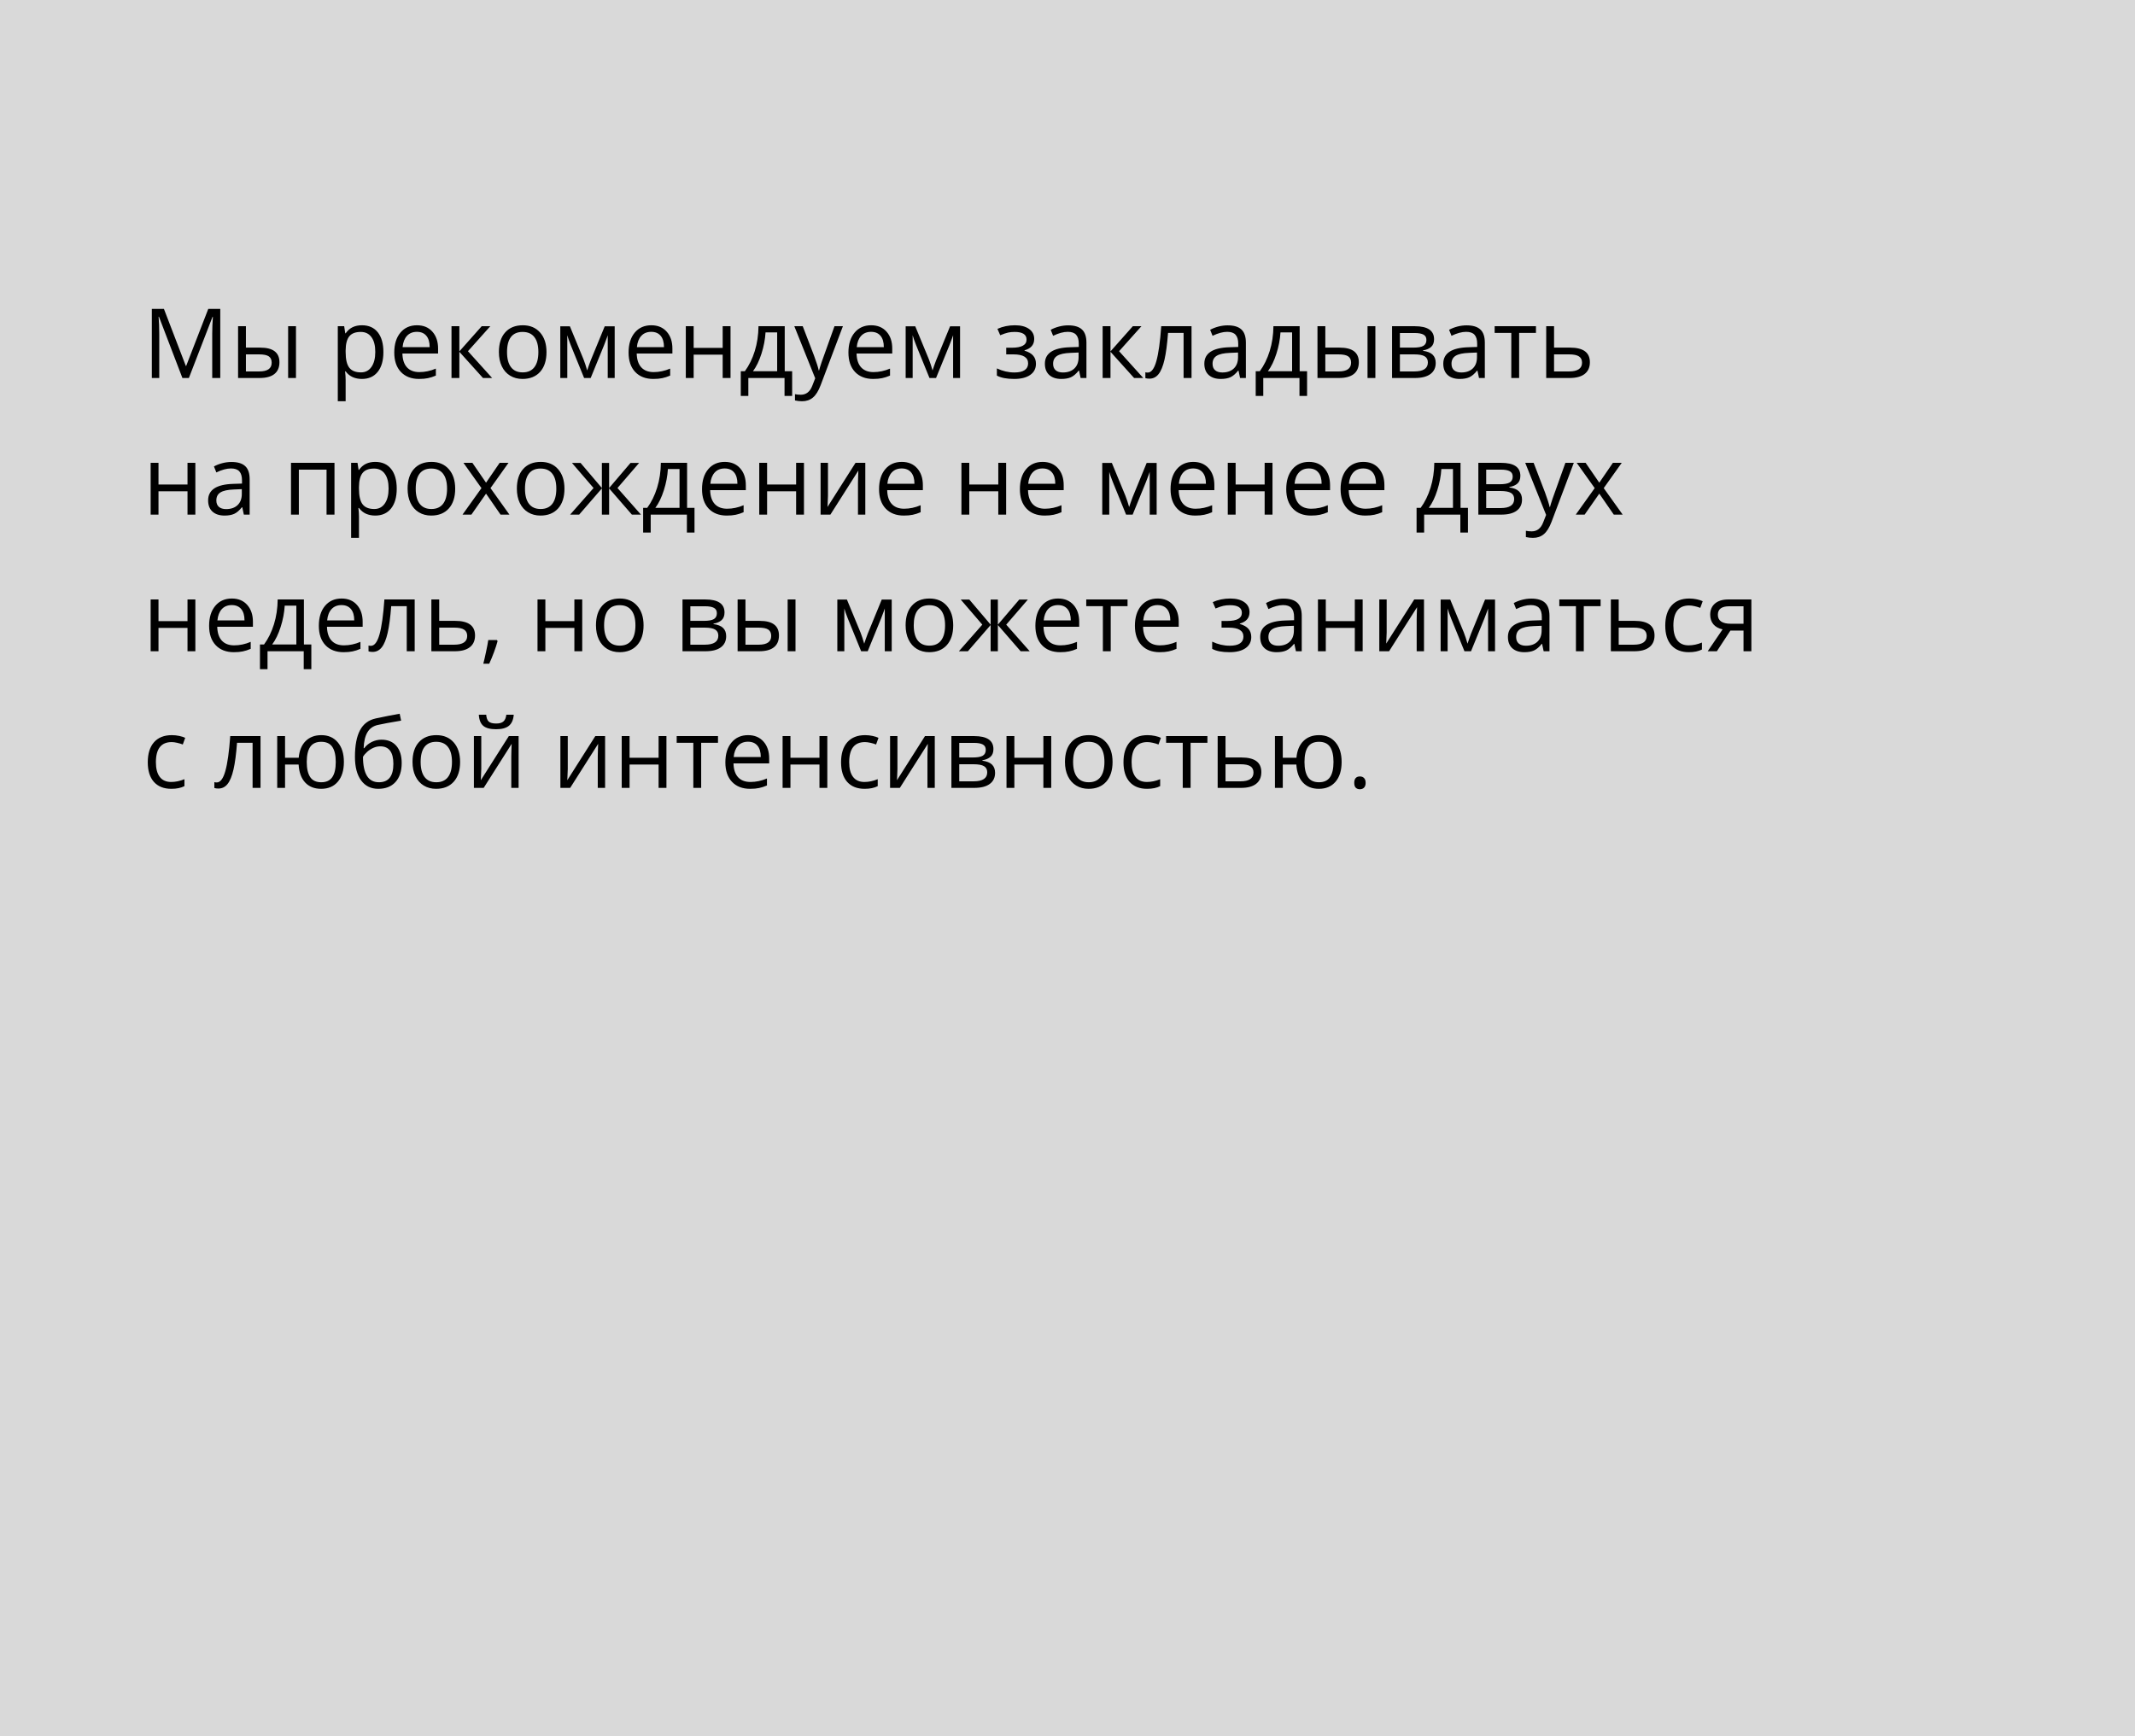 <?xml version="1.0" encoding="UTF-8"?> <svg xmlns="http://www.w3.org/2000/svg" width="375" height="305" viewBox="0 0 375 305" fill="none"><rect width="375" height="305" fill="#D9D9D9"></rect><path d="M32.039 66.4L27.922 55.643H27.855C27.933 56.495 27.972 57.508 27.972 58.681V66.4H26.669V54.265H28.794L32.637 64.275H32.703L36.58 54.265H38.688V66.4H37.277V58.581C37.277 57.685 37.316 56.711 37.393 55.659H37.327L33.176 66.4H32.039ZM43.195 61.063H45.677C46.834 61.063 47.689 61.279 48.242 61.71C48.801 62.137 49.081 62.776 49.081 63.628C49.081 64.541 48.785 65.233 48.192 65.703C47.606 66.168 46.74 66.4 45.594 66.4H41.817V57.303H43.195V61.063ZM51.986 66.4H50.608V57.303H51.986V66.4ZM43.195 62.25V65.247H45.528C46.989 65.247 47.719 64.735 47.719 63.711C47.719 63.202 47.55 62.831 47.213 62.599C46.875 62.366 46.3 62.25 45.486 62.25H43.195ZM63.565 66.566C62.973 66.566 62.431 66.459 61.938 66.243C61.452 66.021 61.042 65.684 60.71 65.23H60.61C60.677 65.761 60.71 66.265 60.71 66.741V70.484H59.332V57.303H60.453L60.644 58.548H60.71C61.064 58.05 61.476 57.69 61.947 57.469C62.417 57.247 62.957 57.137 63.565 57.137C64.772 57.137 65.701 57.549 66.355 58.373C67.013 59.198 67.342 60.355 67.342 61.843C67.342 63.337 67.007 64.499 66.338 65.33C65.674 66.154 64.75 66.566 63.565 66.566ZM63.366 58.307C62.437 58.307 61.764 58.565 61.349 59.079C60.934 59.594 60.721 60.413 60.71 61.536V61.843C60.71 63.122 60.923 64.037 61.349 64.591C61.775 65.139 62.459 65.413 63.399 65.413C64.185 65.413 64.799 65.094 65.242 64.458C65.69 63.822 65.915 62.944 65.915 61.827C65.915 60.692 65.69 59.823 65.242 59.22C64.799 58.611 64.174 58.307 63.366 58.307ZM73.601 66.566C72.256 66.566 71.194 66.157 70.414 65.338C69.639 64.519 69.251 63.382 69.251 61.926C69.251 60.46 69.611 59.295 70.331 58.432C71.055 57.568 72.027 57.137 73.244 57.137C74.384 57.137 75.286 57.513 75.95 58.266C76.614 59.013 76.946 60.001 76.946 61.229V62.101H70.679C70.707 63.169 70.975 63.979 71.484 64.533C71.999 65.086 72.721 65.363 73.651 65.363C74.63 65.363 75.599 65.158 76.556 64.749V65.977C76.069 66.187 75.607 66.337 75.17 66.425C74.738 66.519 74.215 66.566 73.601 66.566ZM73.228 58.291C72.497 58.291 71.913 58.529 71.476 59.004C71.044 59.48 70.79 60.139 70.712 60.98H75.469C75.469 60.111 75.275 59.447 74.888 58.988C74.5 58.523 73.947 58.291 73.228 58.291ZM84.608 57.303H86.119L82.192 61.694L86.442 66.4H84.832L80.682 61.794V66.4H79.304V57.303H80.682V61.727L84.608 57.303ZM95.988 61.843C95.988 63.326 95.615 64.486 94.868 65.321C94.121 66.151 93.088 66.566 91.772 66.566C90.958 66.566 90.236 66.376 89.605 65.994C88.974 65.612 88.487 65.064 88.144 64.35C87.801 63.636 87.629 62.801 87.629 61.843C87.629 60.36 88 59.206 88.742 58.382C89.483 57.552 90.513 57.137 91.83 57.137C93.102 57.137 94.112 57.56 94.859 58.407C95.612 59.253 95.988 60.399 95.988 61.843ZM89.057 61.843C89.057 63.005 89.29 63.891 89.754 64.499C90.219 65.108 90.903 65.413 91.805 65.413C92.707 65.413 93.39 65.111 93.855 64.508C94.325 63.899 94.561 63.011 94.561 61.843C94.561 60.687 94.325 59.81 93.855 59.212C93.39 58.609 92.701 58.307 91.788 58.307C90.886 58.307 90.205 58.603 89.746 59.195C89.287 59.787 89.057 60.67 89.057 61.843ZM103.135 65.072L103.393 64.3L103.75 63.321L106.215 57.319H107.966V66.4H106.746V58.888L106.58 59.37L106.099 60.64L103.75 66.4H102.596L100.247 60.623C99.953 59.882 99.751 59.303 99.641 58.888V66.4H98.412V57.319H100.097L102.479 63.088C102.717 63.697 102.936 64.358 103.135 65.072ZM114.756 66.566C113.412 66.566 112.349 66.157 111.569 65.338C110.794 64.519 110.407 63.382 110.407 61.926C110.407 60.46 110.766 59.295 111.486 58.432C112.211 57.568 113.182 57.137 114.399 57.137C115.539 57.137 116.441 57.513 117.105 58.266C117.77 59.013 118.102 60.001 118.102 61.229V62.101H111.834C111.862 63.169 112.131 63.979 112.64 64.533C113.154 65.086 113.876 65.363 114.806 65.363C115.786 65.363 116.754 65.158 117.711 64.749V65.977C117.224 66.187 116.762 66.337 116.325 66.425C115.894 66.519 115.371 66.566 114.756 66.566ZM114.383 58.291C113.652 58.291 113.069 58.529 112.631 59.004C112.2 59.48 111.945 60.139 111.868 60.98H116.624C116.624 60.111 116.43 59.447 116.043 58.988C115.656 58.523 115.102 58.291 114.383 58.291ZM121.837 57.303V61.113H126.934V57.303H128.312V66.4H126.934V62.3H121.837V66.4H120.459V57.303H121.837ZM139.136 69.546H137.799V66.4H131.441V69.546H130.113V65.213H130.827C131.568 64.206 132.149 63.025 132.57 61.669C132.99 60.313 133.209 58.858 133.226 57.303H137.833V65.213H139.136V69.546ZM136.504 65.213V58.39H134.462C134.39 59.619 134.153 60.864 133.749 62.126C133.35 63.382 132.852 64.411 132.254 65.213H136.504ZM139.518 57.303H140.995L142.987 62.491C143.424 63.675 143.696 64.53 143.801 65.056H143.867C143.939 64.773 144.089 64.292 144.315 63.611C144.548 62.925 145.3 60.822 146.573 57.303H148.051L144.141 67.662C143.754 68.686 143.3 69.411 142.78 69.837C142.265 70.269 141.632 70.484 140.879 70.484C140.458 70.484 140.043 70.437 139.634 70.343V69.239C139.938 69.306 140.278 69.339 140.655 69.339C141.601 69.339 142.276 68.808 142.68 67.745L143.187 66.45L139.518 57.303ZM153.372 66.566C152.027 66.566 150.964 66.157 150.184 65.338C149.409 64.519 149.022 63.382 149.022 61.926C149.022 60.46 149.382 59.295 150.101 58.432C150.826 57.568 151.797 57.137 153.015 57.137C154.155 57.137 155.057 57.513 155.721 58.266C156.385 59.013 156.717 60.001 156.717 61.229V62.101H150.45C150.477 63.169 150.746 63.979 151.255 64.533C151.77 65.086 152.492 65.363 153.421 65.363C154.401 65.363 155.369 65.158 156.327 64.749V65.977C155.84 66.187 155.378 66.337 154.94 66.425C154.509 66.519 153.986 66.566 153.372 66.566ZM152.998 58.291C152.268 58.291 151.684 58.529 151.247 59.004C150.815 59.48 150.56 60.139 150.483 60.98H155.239C155.239 60.111 155.046 59.447 154.658 58.988C154.271 58.523 153.717 58.291 152.998 58.291ZM163.797 65.072L164.055 64.3L164.412 63.321L166.877 57.319H168.628V66.4H167.408V58.888L167.242 59.37L166.761 60.64L164.412 66.4H163.258L160.909 60.623C160.615 59.882 160.413 59.303 160.303 58.888V66.4H159.074V57.319H160.759L163.142 63.088C163.38 63.697 163.598 64.358 163.797 65.072ZM177.726 61.08C179.447 61.08 180.308 60.604 180.308 59.652C180.308 58.755 179.61 58.307 178.216 58.307C177.79 58.307 177.402 58.346 177.054 58.423C176.705 58.501 176.249 58.656 175.684 58.888L175.194 57.768C176.135 57.347 177.162 57.137 178.274 57.137C179.32 57.137 180.144 57.352 180.748 57.784C181.351 58.21 181.652 58.794 181.652 59.536C181.652 60.554 181.085 61.221 179.951 61.536V61.602C180.648 61.807 181.157 62.101 181.478 62.482C181.799 62.859 181.959 63.332 181.959 63.902C181.959 64.743 181.619 65.399 180.938 65.869C180.263 66.334 179.328 66.566 178.133 66.566C176.821 66.566 175.809 66.37 175.095 65.977V64.715C176.107 65.191 177.131 65.429 178.166 65.429C178.963 65.429 179.563 65.294 179.967 65.022C180.377 64.746 180.582 64.35 180.582 63.835C180.582 62.779 179.721 62.25 178 62.25H176.738V61.08H177.726ZM189.804 66.4L189.53 65.106H189.463C189.01 65.675 188.556 66.063 188.102 66.268C187.654 66.467 187.092 66.566 186.417 66.566C185.515 66.566 184.807 66.334 184.292 65.869C183.783 65.404 183.528 64.743 183.528 63.885C183.528 62.048 184.998 61.085 187.936 60.997L189.48 60.947V60.382C189.48 59.669 189.325 59.143 189.015 58.805C188.711 58.462 188.221 58.291 187.546 58.291C186.788 58.291 185.93 58.523 184.973 58.988L184.549 57.934C184.998 57.69 185.487 57.499 186.019 57.361C186.555 57.222 187.092 57.153 187.629 57.153C188.714 57.153 189.516 57.394 190.036 57.876C190.562 58.357 190.825 59.129 190.825 60.191V66.4H189.804ZM186.691 65.429C187.549 65.429 188.221 65.194 188.708 64.724C189.201 64.253 189.447 63.595 189.447 62.748V61.926L188.069 61.984C186.973 62.023 186.182 62.195 185.695 62.499C185.213 62.798 184.973 63.266 184.973 63.902C184.973 64.4 185.122 64.779 185.421 65.039C185.725 65.299 186.149 65.429 186.691 65.429ZM198.976 57.303H200.487L196.561 61.694L200.811 66.4H199.2L195.05 61.794V66.4H193.672V57.303H195.05V61.727L198.976 57.303ZM209.286 66.4H207.891V58.481H205.16C205.011 60.452 204.803 62.015 204.538 63.171C204.272 64.328 203.926 65.175 203.5 65.711C203.079 66.248 202.543 66.517 201.89 66.517C201.591 66.517 201.353 66.483 201.176 66.417V65.396C201.298 65.429 201.436 65.446 201.591 65.446C202.227 65.446 202.734 64.773 203.11 63.429C203.486 62.084 203.771 60.042 203.965 57.303H209.286V66.4ZM217.811 66.4L217.537 65.106H217.47C217.016 65.675 216.563 66.063 216.109 66.268C215.661 66.467 215.099 66.566 214.424 66.566C213.522 66.566 212.813 66.334 212.299 65.869C211.79 65.404 211.535 64.743 211.535 63.885C211.535 62.048 213.004 61.085 215.943 60.997L217.487 60.947V60.382C217.487 59.669 217.332 59.143 217.022 58.805C216.718 58.462 216.228 58.291 215.553 58.291C214.795 58.291 213.937 58.523 212.979 58.988L212.556 57.934C213.004 57.69 213.494 57.499 214.025 57.361C214.562 57.222 215.099 57.153 215.636 57.153C216.72 57.153 217.523 57.394 218.043 57.876C218.569 58.357 218.832 59.129 218.832 60.191V66.4H217.811ZM214.698 65.429C215.556 65.429 216.228 65.194 216.715 64.724C217.207 64.253 217.454 63.595 217.454 62.748V61.926L216.076 61.984C214.98 62.023 214.189 62.195 213.702 62.499C213.22 62.798 212.979 63.266 212.979 63.902C212.979 64.4 213.129 64.779 213.428 65.039C213.732 65.299 214.155 65.429 214.698 65.429ZM229.581 69.546H228.245V66.4H221.886V69.546H220.558V65.213H221.272C222.014 64.206 222.595 63.025 223.015 61.669C223.436 60.313 223.654 58.858 223.671 57.303H228.278V65.213H229.581V69.546ZM226.95 65.213V58.39H224.908C224.836 59.619 224.598 60.864 224.194 62.126C223.795 63.382 223.297 64.411 222.7 65.213H226.95ZM232.785 61.063H235.267C236.424 61.063 237.279 61.279 237.832 61.71C238.391 62.137 238.67 62.776 238.67 63.628C238.67 64.541 238.374 65.233 237.782 65.703C237.196 66.168 236.33 66.4 235.184 66.4H231.407V57.303H232.785V61.063ZM241.576 66.4H240.198V57.303H241.576V66.4ZM232.785 62.25V65.247H235.118C236.579 65.247 237.309 64.735 237.309 63.711C237.309 63.202 237.14 62.831 236.803 62.599C236.465 62.366 235.89 62.25 235.076 62.25H232.785ZM251.885 59.585C251.885 60.178 251.714 60.629 251.371 60.938C251.033 61.243 250.557 61.448 249.943 61.553V61.627C250.718 61.733 251.282 61.959 251.636 62.308C251.996 62.657 252.176 63.138 252.176 63.752C252.176 64.599 251.863 65.252 251.238 65.711C250.618 66.171 249.71 66.4 248.515 66.4H244.506V57.303H248.499C250.756 57.303 251.885 58.064 251.885 59.585ZM250.798 63.661C250.798 63.169 250.61 62.812 250.233 62.59C249.863 62.363 249.246 62.25 248.382 62.25H245.884V65.247H248.416C250.004 65.247 250.798 64.718 250.798 63.661ZM250.541 59.718C250.541 59.276 250.369 58.963 250.026 58.78C249.688 58.592 249.174 58.498 248.482 58.498H245.884V61.063H248.216C249.069 61.063 249.669 60.958 250.018 60.748C250.366 60.537 250.541 60.194 250.541 59.718ZM259.779 66.4L259.505 65.106H259.439C258.985 65.675 258.531 66.063 258.078 66.268C257.629 66.467 257.068 66.566 256.393 66.566C255.491 66.566 254.782 66.334 254.268 65.869C253.758 65.404 253.504 64.743 253.504 63.885C253.504 62.048 254.973 61.085 257.912 60.997L259.456 60.947V60.382C259.456 59.669 259.301 59.143 258.991 58.805C258.686 58.462 258.197 58.291 257.521 58.291C256.763 58.291 255.906 58.523 254.948 58.988L254.525 57.934C254.973 57.69 255.463 57.499 255.994 57.361C256.531 57.222 257.068 57.153 257.604 57.153C258.689 57.153 259.492 57.394 260.012 57.876C260.537 58.357 260.8 59.129 260.8 60.191V66.4H259.779ZM256.667 65.429C257.524 65.429 258.197 65.194 258.684 64.724C259.176 64.253 259.422 63.595 259.422 62.748V61.926L258.044 61.984C256.949 62.023 256.157 62.195 255.67 62.499C255.189 62.798 254.948 63.266 254.948 63.902C254.948 64.4 255.098 64.779 255.396 65.039C255.701 65.299 256.124 65.429 256.667 65.429ZM269.782 58.481H266.827V66.4H265.449V58.481H262.527V57.303H269.782V58.481ZM272.961 61.063H275.767C278.091 61.063 279.253 61.918 279.253 63.628C279.253 64.524 278.949 65.211 278.34 65.686C277.737 66.162 276.851 66.4 275.684 66.4H271.583V57.303H272.961V61.063ZM272.961 62.25V65.247H275.617C276.348 65.247 276.907 65.119 277.294 64.865C277.681 64.61 277.875 64.226 277.875 63.711C277.875 63.207 277.695 62.839 277.335 62.607C276.981 62.369 276.395 62.25 275.576 62.25H272.961ZM27.839 81.303V85.113H32.935V81.303H34.313V90.4H32.935V86.3H27.839V90.4H26.461V81.303H27.839ZM42.83 90.4L42.556 89.106H42.49C42.036 89.675 41.582 90.063 41.128 90.268C40.68 90.467 40.118 90.566 39.443 90.566C38.541 90.566 37.833 90.334 37.318 89.869C36.809 89.404 36.555 88.743 36.555 87.885C36.555 86.048 38.024 85.085 40.962 84.997L42.506 84.947V84.382C42.506 83.668 42.351 83.143 42.041 82.805C41.737 82.462 41.247 82.29 40.572 82.29C39.814 82.29 38.956 82.523 37.999 82.988L37.576 81.934C38.024 81.69 38.514 81.499 39.045 81.361C39.582 81.222 40.118 81.153 40.655 81.153C41.74 81.153 42.542 81.394 43.062 81.876C43.588 82.357 43.851 83.129 43.851 84.191V90.4H42.83ZM39.717 89.429C40.575 89.429 41.247 89.194 41.734 88.724C42.227 88.253 42.473 87.595 42.473 86.748V85.926L41.095 85.984C39.999 86.023 39.208 86.195 38.721 86.499C38.24 86.798 37.999 87.266 37.999 87.902C37.999 88.4 38.148 88.779 38.447 89.039C38.752 89.299 39.175 89.429 39.717 89.429ZM52.492 90.4H51.114V81.303H58.751V90.4H57.356V82.498H52.492V90.4ZM65.906 90.566C65.314 90.566 64.772 90.459 64.279 90.243C63.792 90.021 63.383 89.684 63.051 89.23H62.951C63.018 89.761 63.051 90.265 63.051 90.741V94.484H61.673V81.303H62.794L62.984 82.548H63.051C63.405 82.05 63.817 81.69 64.288 81.469C64.758 81.247 65.297 81.137 65.906 81.137C67.113 81.137 68.042 81.549 68.695 82.374C69.354 83.198 69.683 84.355 69.683 85.843C69.683 87.337 69.348 88.499 68.679 89.33C68.015 90.154 67.091 90.566 65.906 90.566ZM65.707 82.307C64.777 82.307 64.105 82.564 63.69 83.079C63.275 83.594 63.062 84.413 63.051 85.536V85.843C63.051 87.122 63.264 88.037 63.69 88.591C64.116 89.139 64.799 89.413 65.74 89.413C66.526 89.413 67.14 89.094 67.583 88.458C68.031 87.822 68.255 86.945 68.255 85.827C68.255 84.692 68.031 83.823 67.583 83.22C67.14 82.612 66.515 82.307 65.707 82.307ZM79.951 85.843C79.951 87.326 79.578 88.486 78.831 89.321C78.084 90.151 77.051 90.566 75.734 90.566C74.921 90.566 74.199 90.376 73.568 89.994C72.937 89.612 72.45 89.064 72.107 88.35C71.764 87.636 71.592 86.801 71.592 85.843C71.592 84.36 71.963 83.206 72.705 82.382C73.446 81.552 74.475 81.137 75.793 81.137C77.065 81.137 78.075 81.56 78.822 82.407C79.575 83.253 79.951 84.399 79.951 85.843ZM73.02 85.843C73.02 87.005 73.252 87.891 73.717 88.499C74.182 89.108 74.866 89.413 75.768 89.413C76.67 89.413 77.353 89.111 77.818 88.508C78.288 87.899 78.523 87.011 78.523 85.843C78.523 84.687 78.288 83.81 77.818 83.212C77.353 82.609 76.664 82.307 75.751 82.307C74.849 82.307 74.168 82.603 73.709 83.195C73.25 83.787 73.02 84.67 73.02 85.843ZM84.566 85.744L81.404 81.303H82.973L85.372 84.789L87.762 81.303H89.314L86.152 85.744L89.481 90.4H87.92L85.372 86.715L82.798 90.4H81.238L84.566 85.744ZM99.143 85.843C99.143 87.326 98.769 88.486 98.022 89.321C97.275 90.151 96.243 90.566 94.926 90.566C94.112 90.566 93.39 90.376 92.759 89.994C92.128 89.612 91.641 89.064 91.298 88.35C90.955 87.636 90.784 86.801 90.784 85.843C90.784 84.36 91.154 83.206 91.896 82.382C92.638 81.552 93.667 81.137 94.984 81.137C96.257 81.137 97.267 81.56 98.014 82.407C98.766 83.253 99.143 84.399 99.143 85.843ZM92.211 85.843C92.211 87.005 92.444 87.891 92.909 88.499C93.374 89.108 94.057 89.413 94.959 89.413C95.861 89.413 96.544 89.111 97.009 88.508C97.48 87.899 97.715 87.011 97.715 85.843C97.715 84.687 97.48 83.81 97.009 83.212C96.544 82.609 95.856 82.307 94.942 82.307C94.04 82.307 93.36 82.603 92.9 83.195C92.441 83.787 92.211 84.67 92.211 85.843ZM105.717 81.319H106.987V85.727L110.747 81.319H112.258L108.456 85.727L112.582 90.4H110.988L106.987 85.793V90.4H105.717V85.793L101.724 90.4H100.139L104.256 85.727L100.462 81.319H101.973L105.717 85.727V81.319ZM121.986 93.546H120.65V90.4H114.292V93.546H112.963V89.213H113.677C114.419 88.206 115 87.025 115.42 85.669C115.841 84.313 116.06 82.858 116.076 81.303H120.683V89.213H121.986V93.546ZM119.355 89.213V82.39H117.313C117.241 83.619 117.003 84.864 116.599 86.126C116.201 87.382 115.703 88.411 115.105 89.213H119.355ZM127.656 90.566C126.311 90.566 125.249 90.157 124.468 89.338C123.694 88.519 123.306 87.382 123.306 85.926C123.306 84.46 123.666 83.295 124.385 82.432C125.11 81.568 126.081 81.137 127.299 81.137C128.439 81.137 129.341 81.513 130.005 82.266C130.669 83.013 131.001 84.001 131.001 85.229V86.101H124.734C124.762 87.169 125.03 87.979 125.539 88.533C126.054 89.086 126.776 89.363 127.706 89.363C128.685 89.363 129.653 89.158 130.611 88.749V89.977C130.124 90.187 129.662 90.337 129.225 90.425C128.793 90.519 128.27 90.566 127.656 90.566ZM127.282 82.29C126.552 82.29 125.968 82.528 125.531 83.004C125.099 83.48 124.845 84.139 124.767 84.98H129.523C129.523 84.111 129.33 83.447 128.942 82.988C128.555 82.523 128.002 82.29 127.282 82.29ZM134.736 81.303V85.113H139.833V81.303H141.211V90.4H139.833V86.3H134.736V90.4H133.358V81.303H134.736ZM145.428 81.303V87.072L145.37 88.582L145.345 89.056L150.267 81.303H151.985V90.4H150.699V84.839L150.724 83.743L150.765 82.664L145.851 90.4H144.133V81.303H145.428ZM158.75 90.566C157.406 90.566 156.343 90.157 155.563 89.338C154.788 88.519 154.401 87.382 154.401 85.926C154.401 84.46 154.761 83.295 155.48 82.432C156.205 81.568 157.176 81.137 158.394 81.137C159.534 81.137 160.436 81.513 161.1 82.266C161.764 83.013 162.096 84.001 162.096 85.229V86.101H155.829C155.856 87.169 156.125 87.979 156.634 88.533C157.148 89.086 157.871 89.363 158.8 89.363C159.78 89.363 160.748 89.158 161.706 88.749V89.977C161.219 90.187 160.757 90.337 160.319 90.425C159.888 90.519 159.365 90.566 158.75 90.566ZM158.377 82.29C157.646 82.29 157.063 82.528 156.625 83.004C156.194 83.48 155.939 84.139 155.862 84.98H160.618C160.618 84.111 160.424 83.447 160.037 82.988C159.65 82.523 159.096 82.29 158.377 82.29ZM170.247 81.303V85.113H175.344V81.303H176.722V90.4H175.344V86.3H170.247V90.4H168.869V81.303H170.247ZM183.487 90.566C182.142 90.566 181.08 90.157 180.299 89.338C179.525 88.519 179.137 87.382 179.137 85.926C179.137 84.46 179.497 83.295 180.216 82.432C180.941 81.568 181.912 81.137 183.13 81.137C184.27 81.137 185.172 81.513 185.836 82.266C186.5 83.013 186.832 84.001 186.832 85.229V86.101H180.565C180.593 87.169 180.861 87.979 181.37 88.533C181.885 89.086 182.607 89.363 183.537 89.363C184.516 89.363 185.485 89.158 186.442 88.749V89.977C185.955 90.187 185.493 90.337 185.056 90.425C184.624 90.519 184.101 90.566 183.487 90.566ZM183.113 82.29C182.383 82.29 181.799 82.528 181.362 83.004C180.93 83.48 180.676 84.139 180.598 84.98H185.354C185.354 84.111 185.161 83.447 184.773 82.988C184.386 82.523 183.833 82.29 183.113 82.29ZM198.329 89.072L198.586 88.3L198.943 87.321L201.408 81.319H203.16V90.4H201.939V82.888L201.773 83.37L201.292 84.64L198.943 90.4H197.789L195.44 84.623C195.147 83.882 194.945 83.303 194.834 82.888V90.4H193.605V81.319H195.291L197.673 87.088C197.911 87.697 198.129 88.358 198.329 89.072ZM209.95 90.566C208.605 90.566 207.542 90.157 206.762 89.338C205.987 88.519 205.6 87.382 205.6 85.926C205.6 84.46 205.96 83.295 206.679 82.432C207.404 81.568 208.375 81.137 209.593 81.137C210.733 81.137 211.635 81.513 212.299 82.266C212.963 83.013 213.295 84.001 213.295 85.229V86.101H207.028C207.056 87.169 207.324 87.979 207.833 88.533C208.348 89.086 209.07 89.363 210 89.363C210.979 89.363 211.947 89.158 212.905 88.749V89.977C212.418 90.187 211.956 90.337 211.519 90.425C211.087 90.519 210.564 90.566 209.95 90.566ZM209.576 82.29C208.846 82.29 208.262 82.528 207.825 83.004C207.393 83.48 207.139 84.139 207.061 84.98H211.817C211.817 84.111 211.624 83.447 211.236 82.988C210.849 82.523 210.296 82.29 209.576 82.29ZM217.03 81.303V85.113H222.127V81.303H223.505V90.4H222.127V86.3H217.03V90.4H215.652V81.303H217.03ZM230.27 90.566C228.925 90.566 227.863 90.157 227.083 89.338C226.308 88.519 225.92 87.382 225.92 85.926C225.92 84.46 226.28 83.295 227 82.432C227.724 81.568 228.696 81.137 229.913 81.137C231.053 81.137 231.955 81.513 232.619 82.266C233.283 83.013 233.615 84.001 233.615 85.229V86.101H227.348C227.376 87.169 227.644 87.979 228.153 88.533C228.668 89.086 229.39 89.363 230.32 89.363C231.299 89.363 232.268 89.158 233.225 88.749V89.977C232.738 90.187 232.276 90.337 231.839 90.425C231.407 90.519 230.884 90.566 230.27 90.566ZM229.896 82.29C229.166 82.29 228.582 82.528 228.145 83.004C227.713 83.48 227.459 84.139 227.381 84.98H232.138C232.138 84.111 231.944 83.447 231.557 82.988C231.169 82.523 230.616 82.29 229.896 82.29ZM239.816 90.566C238.471 90.566 237.409 90.157 236.628 89.338C235.854 88.519 235.466 87.382 235.466 85.926C235.466 84.46 235.826 83.295 236.545 82.432C237.27 81.568 238.242 81.137 239.459 81.137C240.599 81.137 241.501 81.513 242.165 82.266C242.829 83.013 243.161 84.001 243.161 85.229V86.101H236.894C236.922 87.169 237.19 87.979 237.699 88.533C238.214 89.086 238.936 89.363 239.866 89.363C240.845 89.363 241.814 89.158 242.771 88.749V89.977C242.284 90.187 241.822 90.337 241.385 90.425C240.953 90.519 240.43 90.566 239.816 90.566ZM239.442 82.29C238.712 82.29 238.128 82.528 237.691 83.004C237.259 83.48 237.005 84.139 236.927 84.98H241.684C241.684 84.111 241.49 83.447 241.103 82.988C240.715 82.523 240.162 82.29 239.442 82.29ZM257.837 93.546H256.5V90.4H250.142V93.546H248.814V89.213H249.528C250.269 88.206 250.85 87.025 251.271 85.669C251.692 84.313 251.91 82.858 251.927 81.303H256.534V89.213H257.837V93.546ZM255.206 89.213V82.39H253.164C253.092 83.619 252.854 84.864 252.45 86.126C252.051 87.382 251.553 88.411 250.956 89.213H255.206ZM267.042 83.585C267.042 84.178 266.871 84.629 266.528 84.939C266.19 85.243 265.714 85.448 265.1 85.553V85.627C265.875 85.733 266.439 85.96 266.793 86.308C267.153 86.657 267.333 87.138 267.333 87.752C267.333 88.599 267.02 89.252 266.395 89.711C265.775 90.171 264.868 90.4 263.672 90.4H259.663V81.303H263.656C265.914 81.303 267.042 82.064 267.042 83.585ZM265.955 87.661C265.955 87.169 265.767 86.812 265.391 86.59C265.02 86.363 264.403 86.25 263.54 86.25H261.041V89.247H263.573C265.161 89.247 265.955 88.718 265.955 87.661ZM265.698 83.718C265.698 83.276 265.526 82.963 265.183 82.78C264.846 82.592 264.331 82.498 263.639 82.498H261.041V85.063H263.374C264.226 85.063 264.826 84.958 265.175 84.748C265.523 84.537 265.698 84.194 265.698 83.718ZM267.897 81.303H269.375L271.367 86.491C271.804 87.675 272.076 88.53 272.181 89.056H272.247C272.319 88.773 272.468 88.292 272.695 87.611C272.928 86.925 273.68 84.822 274.953 81.303H276.431L272.521 91.662C272.134 92.686 271.68 93.411 271.16 93.837C270.645 94.269 270.011 94.484 269.259 94.484C268.838 94.484 268.423 94.437 268.014 94.343V93.239C268.318 93.306 268.658 93.339 269.035 93.339C269.981 93.339 270.656 92.808 271.06 91.745L271.566 90.45L267.897 81.303ZM280.1 85.744L276.937 81.303H278.506L280.905 84.789L283.295 81.303H284.848L281.685 85.744L285.014 90.4H283.453L280.905 86.715L278.332 90.4H276.771L280.1 85.744ZM27.839 105.303V109.113H32.935V105.303H34.313V114.4H32.935V110.3H27.839V114.4H26.461V105.303H27.839ZM41.079 114.566C39.734 114.566 38.671 114.157 37.891 113.338C37.116 112.519 36.729 111.382 36.729 109.926C36.729 108.46 37.089 107.295 37.808 106.432C38.533 105.568 39.504 105.137 40.722 105.137C41.862 105.137 42.764 105.513 43.428 106.266C44.092 107.013 44.424 108 44.424 109.229V110.101H38.157C38.184 111.169 38.453 111.979 38.962 112.533C39.477 113.086 40.199 113.363 41.128 113.363C42.108 113.363 43.076 113.158 44.034 112.749V113.977C43.547 114.187 43.085 114.337 42.648 114.425C42.216 114.519 41.693 114.566 41.079 114.566ZM40.705 106.291C39.975 106.291 39.391 106.528 38.954 107.004C38.522 107.48 38.267 108.139 38.19 108.98H42.946C42.946 108.111 42.753 107.447 42.365 106.988C41.978 106.523 41.425 106.291 40.705 106.291ZM54.684 117.546H53.347V114.4H46.989V117.546H45.661V113.213H46.374C47.116 112.206 47.697 111.025 48.118 109.669C48.538 108.313 48.757 106.858 48.773 105.303H53.38V113.213H54.684V117.546ZM52.052 113.213V106.39H50.01C49.938 107.619 49.7 108.864 49.296 110.125C48.898 111.382 48.4 112.411 47.802 113.213H52.052ZM60.353 114.566C59.008 114.566 57.946 114.157 57.166 113.338C56.391 112.519 56.003 111.382 56.003 109.926C56.003 108.46 56.363 107.295 57.083 106.432C57.807 105.568 58.779 105.137 59.996 105.137C61.136 105.137 62.038 105.513 62.702 106.266C63.366 107.013 63.698 108 63.698 109.229V110.101H57.431C57.459 111.169 57.727 111.979 58.236 112.533C58.751 113.086 59.473 113.363 60.403 113.363C61.382 113.363 62.351 113.158 63.308 112.749V113.977C62.821 114.187 62.359 114.337 61.922 114.425C61.49 114.519 60.967 114.566 60.353 114.566ZM59.98 106.291C59.249 106.291 58.665 106.528 58.228 107.004C57.796 107.48 57.542 108.139 57.464 108.98H62.221C62.221 108.111 62.027 107.447 61.64 106.988C61.252 106.523 60.699 106.291 59.98 106.291ZM72.837 114.4H71.443V106.481H68.712C68.562 108.451 68.355 110.015 68.089 111.171C67.824 112.328 67.478 113.175 67.052 113.711C66.631 114.248 66.094 114.517 65.441 114.517C65.143 114.517 64.905 114.483 64.728 114.417V113.396C64.849 113.429 64.988 113.446 65.143 113.446C65.779 113.446 66.285 112.773 66.662 111.429C67.038 110.084 67.323 108.042 67.517 105.303H72.837V114.4ZM77.145 109.063H79.951C82.275 109.063 83.438 109.918 83.438 111.628C83.438 112.524 83.133 113.211 82.524 113.687C81.921 114.162 81.036 114.4 79.868 114.4H75.768V105.303H77.145V109.063ZM77.145 110.25V113.247H79.802C80.532 113.247 81.091 113.119 81.478 112.865C81.866 112.61 82.06 112.226 82.06 111.711C82.06 111.207 81.88 110.839 81.52 110.607C81.166 110.369 80.579 110.25 79.76 110.25H77.145ZM87.272 112.425L87.397 112.616C87.253 113.169 87.046 113.811 86.774 114.542C86.503 115.278 86.221 115.961 85.928 116.592H84.89C85.04 116.016 85.203 115.305 85.38 114.458C85.562 113.612 85.69 112.934 85.762 112.425H87.272ZM95.789 105.303V109.113H100.886V105.303H102.264V114.4H100.886V110.3H95.789V114.4H94.411V105.303H95.789ZM113.038 109.843C113.038 111.326 112.665 112.486 111.917 113.321C111.17 114.151 110.138 114.566 108.821 114.566C108.008 114.566 107.286 114.375 106.655 113.994C106.024 113.612 105.537 113.064 105.194 112.35C104.851 111.636 104.679 110.801 104.679 109.843C104.679 108.36 105.05 107.206 105.792 106.382C106.533 105.552 107.562 105.137 108.879 105.137C110.152 105.137 111.162 105.56 111.909 106.407C112.662 107.253 113.038 108.399 113.038 109.843ZM106.107 109.843C106.107 111.005 106.339 111.891 106.804 112.5C107.269 113.108 107.952 113.413 108.854 113.413C109.757 113.413 110.44 113.111 110.905 112.508C111.375 111.899 111.61 111.011 111.61 109.843C111.61 108.687 111.375 107.81 110.905 107.212C110.44 106.609 109.751 106.307 108.838 106.307C107.936 106.307 107.255 106.603 106.796 107.195C106.337 107.787 106.107 108.67 106.107 109.843ZM127.257 107.585C127.257 108.178 127.086 108.629 126.743 108.938C126.405 109.243 125.929 109.448 125.315 109.553V109.627C126.09 109.733 126.654 109.959 127.008 110.308C127.368 110.657 127.548 111.138 127.548 111.752C127.548 112.599 127.235 113.252 126.61 113.711C125.99 114.171 125.083 114.4 123.887 114.4H119.878V105.303H123.871C126.128 105.303 127.257 106.064 127.257 107.585ZM126.17 111.661C126.17 111.169 125.982 110.812 125.605 110.59C125.235 110.363 124.618 110.25 123.754 110.25H121.256V113.247H123.788C125.376 113.247 126.17 112.718 126.17 111.661ZM125.913 107.718C125.913 107.276 125.741 106.963 125.398 106.78C125.06 106.592 124.546 106.498 123.854 106.498H121.256V109.063H123.588C124.441 109.063 125.041 108.958 125.39 108.748C125.738 108.537 125.913 108.194 125.913 107.718ZM130.935 109.063H133.417C134.573 109.063 135.428 109.279 135.981 109.71C136.54 110.137 136.82 110.776 136.82 111.628C136.82 112.541 136.524 113.233 135.932 113.703C135.345 114.168 134.479 114.4 133.333 114.4H129.557V105.303H130.935V109.063ZM139.725 114.4H138.347V105.303H139.725V114.4ZM130.935 110.25V113.247H133.267C134.728 113.247 135.458 112.735 135.458 111.711C135.458 111.202 135.29 110.831 134.952 110.599C134.615 110.366 134.039 110.25 133.226 110.25H130.935ZM151.794 113.072L152.052 112.3L152.409 111.321L154.874 105.319H156.625V114.4H155.405V106.888L155.239 107.37L154.758 108.64L152.409 114.4H151.255L148.906 108.623C148.612 107.882 148.41 107.303 148.3 106.888V114.4H147.071V105.319H148.756L151.139 111.088C151.377 111.697 151.595 112.358 151.794 113.072ZM167.425 109.843C167.425 111.326 167.051 112.486 166.304 113.321C165.557 114.151 164.525 114.566 163.208 114.566C162.395 114.566 161.672 114.375 161.042 113.994C160.411 113.612 159.924 113.064 159.581 112.35C159.237 111.636 159.066 110.801 159.066 109.843C159.066 108.36 159.437 107.206 160.178 106.382C160.92 105.552 161.949 105.137 163.266 105.137C164.539 105.137 165.549 105.56 166.296 106.407C167.049 107.253 167.425 108.399 167.425 109.843ZM160.494 109.843C160.494 111.005 160.726 111.891 161.191 112.5C161.656 113.108 162.339 113.413 163.241 113.413C164.143 113.413 164.827 113.111 165.292 112.508C165.762 111.899 165.997 111.011 165.997 109.843C165.997 108.687 165.762 107.81 165.292 107.212C164.827 106.609 164.138 106.307 163.225 106.307C162.323 106.307 161.642 106.603 161.183 107.195C160.723 107.787 160.494 108.67 160.494 109.843ZM173.999 105.319H175.269V109.727L179.029 105.319H180.54L176.738 109.727L180.864 114.4H179.27L175.269 109.793V114.4H173.999V109.793L170.006 114.4H168.421L172.538 109.727L168.745 105.319H170.255L173.999 109.727V105.319ZM186.209 114.566C184.865 114.566 183.802 114.157 183.022 113.338C182.247 112.519 181.86 111.382 181.86 109.926C181.86 108.46 182.22 107.295 182.939 106.432C183.664 105.568 184.635 105.137 185.853 105.137C186.993 105.137 187.895 105.513 188.559 106.266C189.223 107.013 189.555 108 189.555 109.229V110.101H183.288C183.315 111.169 183.584 111.979 184.093 112.533C184.607 113.086 185.33 113.363 186.259 113.363C187.239 113.363 188.207 113.158 189.165 112.749V113.977C188.678 114.187 188.215 114.337 187.778 114.425C187.347 114.519 186.824 114.566 186.209 114.566ZM185.836 106.291C185.105 106.291 184.522 106.528 184.084 107.004C183.653 107.48 183.398 108.139 183.321 108.98H188.077C188.077 108.111 187.883 107.447 187.496 106.988C187.109 106.523 186.555 106.291 185.836 106.291ZM198.046 106.481H195.091V114.4H193.713V106.481H190.792V105.303H198.046V106.481ZM203.691 114.566C202.346 114.566 201.284 114.157 200.503 113.338C199.729 112.519 199.341 111.382 199.341 109.926C199.341 108.46 199.701 107.295 200.42 106.432C201.145 105.568 202.117 105.137 203.334 105.137C204.474 105.137 205.376 105.513 206.04 106.266C206.704 107.013 207.036 108 207.036 109.229V110.101H200.769C200.797 111.169 201.065 111.979 201.574 112.533C202.089 113.086 202.811 113.363 203.741 113.363C204.72 113.363 205.689 113.158 206.646 112.749V113.977C206.159 114.187 205.697 114.337 205.26 114.425C204.828 114.519 204.305 114.566 203.691 114.566ZM203.317 106.291C202.587 106.291 202.003 106.528 201.566 107.004C201.134 107.48 200.88 108.139 200.802 108.98H205.559C205.559 108.111 205.365 107.447 204.978 106.988C204.59 106.523 204.037 106.291 203.317 106.291ZM215.544 109.08C217.265 109.08 218.126 108.604 218.126 107.652C218.126 106.755 217.429 106.307 216.034 106.307C215.608 106.307 215.221 106.346 214.872 106.423C214.523 106.501 214.067 106.656 213.502 106.888L213.013 105.768C213.953 105.347 214.98 105.137 216.092 105.137C217.138 105.137 217.963 105.353 218.566 105.784C219.169 106.21 219.471 106.794 219.471 107.536C219.471 108.554 218.903 109.221 217.769 109.536V109.603C218.466 109.807 218.975 110.101 219.296 110.482C219.617 110.859 219.778 111.332 219.778 111.902C219.778 112.743 219.438 113.399 218.757 113.869C218.082 114.334 217.146 114.566 215.951 114.566C214.64 114.566 213.627 114.37 212.913 113.977V112.715C213.926 113.191 214.95 113.429 215.984 113.429C216.781 113.429 217.382 113.294 217.786 113.022C218.195 112.746 218.4 112.35 218.4 111.835C218.4 110.778 217.539 110.25 215.818 110.25H214.557V109.08H215.544ZM227.622 114.4L227.348 113.105H227.282C226.828 113.675 226.374 114.063 225.92 114.268C225.472 114.467 224.91 114.566 224.235 114.566C223.333 114.566 222.625 114.334 222.11 113.869C221.601 113.404 221.347 112.743 221.347 111.885C221.347 110.048 222.816 109.085 225.754 108.997L227.298 108.947V108.382C227.298 107.668 227.143 107.143 226.833 106.805C226.529 106.462 226.039 106.291 225.364 106.291C224.606 106.291 223.748 106.523 222.791 106.988L222.368 105.934C222.816 105.69 223.306 105.499 223.837 105.361C224.374 105.222 224.91 105.153 225.447 105.153C226.532 105.153 227.334 105.394 227.854 105.875C228.38 106.357 228.643 107.129 228.643 108.191V114.4H227.622ZM224.509 113.429C225.367 113.429 226.039 113.194 226.526 112.724C227.019 112.253 227.265 111.595 227.265 110.748V109.926L225.887 109.984C224.792 110.023 224 110.195 223.513 110.499C223.032 110.798 222.791 111.265 222.791 111.902C222.791 112.4 222.94 112.779 223.239 113.039C223.544 113.299 223.967 113.429 224.509 113.429ZM232.868 105.303V109.113H237.965V105.303H239.343V114.4H237.965V110.3H232.868V114.4H231.49V105.303H232.868ZM243.56 105.303V111.072L243.501 112.583L243.477 113.056L248.399 105.303H250.117V114.4H248.831V108.839L248.855 107.743L248.897 106.664L243.983 114.4H242.265V105.303H243.56ZM257.762 113.072L258.02 112.3L258.376 111.321L260.842 105.319H262.593V114.4H261.373V106.888L261.207 107.37L260.726 108.64L258.376 114.4H257.223L254.874 108.623C254.58 107.882 254.378 107.303 254.268 106.888V114.4H253.039V105.319H254.724L257.106 111.088C257.344 111.697 257.563 112.358 257.762 113.072ZM271.135 114.4L270.861 113.105H270.794C270.341 113.675 269.887 114.063 269.433 114.268C268.985 114.467 268.423 114.566 267.748 114.566C266.846 114.566 266.138 114.334 265.623 113.869C265.114 113.404 264.859 112.743 264.859 111.885C264.859 110.048 266.329 109.085 269.267 108.997L270.811 108.947V108.382C270.811 107.668 270.656 107.143 270.346 106.805C270.042 106.462 269.552 106.291 268.877 106.291C268.119 106.291 267.261 106.523 266.304 106.988L265.88 105.934C266.329 105.69 266.818 105.499 267.35 105.361C267.886 105.222 268.423 105.153 268.96 105.153C270.045 105.153 270.847 105.394 271.367 105.875C271.893 106.357 272.156 107.129 272.156 108.191V114.4H271.135ZM268.022 113.429C268.88 113.429 269.552 113.194 270.039 112.724C270.532 112.253 270.778 111.595 270.778 110.748V109.926L269.4 109.984C268.304 110.023 267.513 110.195 267.026 110.499C266.544 110.798 266.304 111.265 266.304 111.902C266.304 112.4 266.453 112.779 266.752 113.039C267.056 113.299 267.48 113.429 268.022 113.429ZM281.137 106.481H278.182V114.4H276.804V106.481H273.882V105.303H281.137V106.481ZM284.316 109.063H287.122C289.446 109.063 290.608 109.918 290.608 111.628C290.608 112.524 290.304 113.211 289.695 113.687C289.092 114.162 288.207 114.4 287.039 114.4H282.938V105.303H284.316V109.063ZM284.316 110.25V113.247H286.973C287.703 113.247 288.262 113.119 288.649 112.865C289.037 112.61 289.23 112.226 289.23 111.711C289.23 111.207 289.051 110.839 288.691 110.607C288.337 110.369 287.75 110.25 286.931 110.25H284.316ZM296.635 114.566C295.318 114.566 294.297 114.162 293.572 113.354C292.852 112.541 292.493 111.393 292.493 109.91C292.493 108.388 292.858 107.212 293.588 106.382C294.324 105.552 295.37 105.137 296.726 105.137C297.163 105.137 297.6 105.184 298.038 105.278C298.475 105.372 298.818 105.483 299.067 105.61L298.644 106.78C298.339 106.659 298.007 106.559 297.647 106.481C297.288 106.398 296.97 106.357 296.693 106.357C294.845 106.357 293.92 107.536 293.92 109.893C293.92 111.011 294.145 111.869 294.593 112.466C295.047 113.064 295.716 113.363 296.602 113.363C297.36 113.363 298.137 113.2 298.934 112.873V114.093C298.325 114.409 297.559 114.566 296.635 114.566ZM301.557 114.4H299.947L302.562 110.557C301.859 110.402 301.319 110.103 300.943 109.661C300.572 109.212 300.387 108.651 300.387 107.976C300.387 107.146 300.666 106.493 301.225 106.017C301.784 105.541 302.564 105.303 303.566 105.303H307.617V114.4H306.239V110.765H303.939L301.557 114.4ZM301.731 107.992C301.731 109.044 302.495 109.569 304.022 109.569H306.239V106.498H303.74C302.401 106.498 301.731 106.996 301.731 107.992ZM30.097 138.566C28.78 138.566 27.759 138.162 27.034 137.354C26.314 136.541 25.955 135.393 25.955 133.91C25.955 132.388 26.32 131.212 27.05 130.382C27.786 129.552 28.832 129.137 30.188 129.137C30.625 129.137 31.062 129.184 31.5 129.278C31.937 129.372 32.28 129.483 32.529 129.61L32.105 130.78C31.801 130.659 31.469 130.559 31.109 130.481C30.75 130.398 30.431 130.357 30.155 130.357C28.306 130.357 27.382 131.536 27.382 133.893C27.382 135.011 27.606 135.869 28.055 136.466C28.509 137.064 29.178 137.363 30.064 137.363C30.822 137.363 31.599 137.2 32.396 136.873V138.093C31.787 138.409 31.021 138.566 30.097 138.566ZM45.76 138.4H44.366V130.481H41.635C41.485 132.451 41.278 134.015 41.012 135.171C40.747 136.328 40.401 137.175 39.975 137.711C39.554 138.248 39.017 138.517 38.364 138.517C38.065 138.517 37.828 138.483 37.65 138.417V137.396C37.772 137.429 37.91 137.446 38.065 137.446C38.702 137.446 39.208 136.773 39.584 135.429C39.961 134.084 40.246 132.042 40.44 129.303H45.76V138.4ZM60.403 133.843C60.403 135.332 60.046 136.491 59.332 137.321C58.624 138.151 57.65 138.566 56.41 138.566C55.231 138.566 54.296 138.198 53.605 137.462C52.913 136.721 52.528 135.667 52.451 134.3H50.068V138.4H48.69V129.303H50.068V133.113H52.467C52.578 131.851 52.982 130.874 53.679 130.183C54.377 129.485 55.298 129.137 56.443 129.137C57.661 129.137 58.624 129.56 59.332 130.407C60.046 131.248 60.403 132.393 60.403 133.843ZM53.878 133.843C53.878 135.011 54.08 135.899 54.484 136.508C54.888 137.111 55.536 137.413 56.427 137.413C57.301 137.413 57.943 137.119 58.352 136.533C58.768 135.941 58.975 135.044 58.975 133.843C58.975 132.681 58.773 131.801 58.369 131.204C57.965 130.606 57.318 130.307 56.427 130.307C55.536 130.307 54.888 130.606 54.484 131.204C54.08 131.801 53.878 132.681 53.878 133.843ZM62.345 132.947C62.345 130.955 62.639 129.402 63.225 128.29C63.812 127.172 64.741 126.475 66.014 126.198C67.597 125.861 68.991 125.587 70.198 125.376L70.455 126.588C68.535 126.909 67.162 127.164 66.338 127.352C65.535 127.535 64.932 127.966 64.528 128.647C64.13 129.328 63.911 130.255 63.873 131.428H63.972C64.315 130.963 64.758 130.598 65.3 130.332C65.843 130.066 66.41 129.934 67.002 129.934C68.12 129.934 68.991 130.296 69.617 131.021C70.242 131.746 70.555 132.75 70.555 134.034C70.555 135.456 70.192 136.569 69.467 137.371C68.742 138.168 67.732 138.566 66.438 138.566C65.159 138.566 64.158 138.077 63.433 137.097C62.708 136.118 62.345 134.734 62.345 132.947ZM66.562 137.413C68.25 137.413 69.094 136.336 69.094 134.184C69.094 132.131 68.327 131.104 66.794 131.104C66.374 131.104 65.967 131.193 65.574 131.37C65.187 131.541 64.83 131.771 64.503 132.059C64.183 132.346 63.933 132.642 63.756 132.947C63.756 134.402 63.986 135.512 64.445 136.275C64.905 137.034 65.61 137.413 66.562 137.413ZM80.814 133.843C80.814 135.326 80.441 136.486 79.694 137.321C78.947 138.151 77.915 138.566 76.598 138.566C75.784 138.566 75.062 138.375 74.431 137.994C73.8 137.612 73.313 137.064 72.97 136.35C72.627 135.636 72.456 134.801 72.456 133.843C72.456 132.36 72.826 131.206 73.568 130.382C74.309 129.552 75.339 129.137 76.656 129.137C77.928 129.137 78.939 129.56 79.686 130.407C80.438 131.253 80.814 132.399 80.814 133.843ZM73.883 133.843C73.883 135.005 74.116 135.891 74.581 136.5C75.045 137.108 75.729 137.413 76.631 137.413C77.533 137.413 78.216 137.111 78.681 136.508C79.151 135.899 79.387 135.011 79.387 133.843C79.387 132.687 79.151 131.81 78.681 131.212C78.216 130.609 77.527 130.307 76.614 130.307C75.712 130.307 75.032 130.603 74.572 131.195C74.113 131.787 73.883 132.67 73.883 133.843ZM84.533 129.303V135.072L84.475 136.583L84.45 137.056L89.373 129.303H91.091V138.4H89.804V132.839L89.829 131.743L89.871 130.664L84.957 138.4H83.238V129.303H84.533ZM87.131 128.099C86.108 128.099 85.361 127.903 84.89 127.51C84.42 127.111 84.157 126.458 84.102 125.551H85.397C85.446 126.126 85.596 126.528 85.845 126.754C86.099 126.981 86.539 127.095 87.165 127.095C87.734 127.095 88.155 126.973 88.426 126.729C88.703 126.486 88.872 126.093 88.933 125.551H90.236C90.169 126.425 89.89 127.07 89.397 127.485C88.905 127.894 88.15 128.099 87.131 128.099ZM99.724 129.303V135.072L99.665 136.583L99.641 137.056L104.563 129.303H106.281V138.4H104.995V132.839L105.02 131.743L105.061 130.664L100.147 138.4H98.429V129.303H99.724ZM110.581 129.303V133.113H115.678V129.303H117.056V138.4H115.678V134.3H110.581V138.4H109.203V129.303H110.581ZM126.112 130.481H123.157V138.4H121.779V130.481H118.857V129.303H126.112V130.481ZM131.756 138.566C130.412 138.566 129.349 138.157 128.569 137.338C127.794 136.519 127.407 135.382 127.407 133.926C127.407 132.46 127.766 131.295 128.486 130.432C129.211 129.568 130.182 129.137 131.399 129.137C132.539 129.137 133.441 129.513 134.105 130.266C134.77 131.013 135.102 132 135.102 133.229V134.101H128.834C128.862 135.169 129.131 135.979 129.64 136.533C130.154 137.086 130.876 137.363 131.806 137.363C132.786 137.363 133.754 137.158 134.711 136.749V137.977C134.224 138.187 133.762 138.337 133.325 138.425C132.894 138.519 132.371 138.566 131.756 138.566ZM131.383 130.291C130.652 130.291 130.069 130.528 129.631 131.004C129.2 131.48 128.945 132.139 128.868 132.98H133.624C133.624 132.111 133.43 131.447 133.043 130.988C132.656 130.523 132.102 130.291 131.383 130.291ZM138.837 129.303V133.113H143.934V129.303H145.312V138.4H143.934V134.3H138.837V138.4H137.459V129.303H138.837ZM151.869 138.566C150.552 138.566 149.531 138.162 148.806 137.354C148.087 136.541 147.727 135.393 147.727 133.91C147.727 132.388 148.092 131.212 148.823 130.382C149.559 129.552 150.605 129.137 151.96 129.137C152.398 129.137 152.835 129.184 153.272 129.278C153.709 129.372 154.052 129.483 154.301 129.61L153.878 130.78C153.574 130.659 153.242 130.559 152.882 130.481C152.522 130.398 152.204 130.357 151.927 130.357C150.079 130.357 149.155 131.536 149.155 133.893C149.155 135.011 149.379 135.869 149.827 136.466C150.281 137.064 150.951 137.363 151.836 137.363C152.594 137.363 153.372 137.2 154.168 136.873V138.093C153.56 138.409 152.793 138.566 151.869 138.566ZM157.63 129.303V135.072L157.572 136.583L157.547 137.056L162.469 129.303H164.188V138.4H162.901V132.839L162.926 131.743L162.967 130.664L158.053 138.4H156.335V129.303H157.63ZM174.489 131.585C174.489 132.178 174.317 132.629 173.974 132.938C173.637 133.243 173.161 133.448 172.546 133.553V133.627C173.321 133.733 173.886 133.959 174.24 134.308C174.599 134.657 174.779 135.138 174.779 135.752C174.779 136.599 174.467 137.252 173.841 137.711C173.222 138.171 172.314 138.4 171.119 138.4H167.109V129.303H171.102C173.36 129.303 174.489 130.064 174.489 131.585ZM173.401 135.661C173.401 135.169 173.213 134.812 172.837 134.59C172.466 134.363 171.849 134.25 170.986 134.25H168.487V137.247H171.019C172.607 137.247 173.401 136.718 173.401 135.661ZM173.144 131.718C173.144 131.276 172.972 130.963 172.629 130.78C172.292 130.592 171.777 130.498 171.085 130.498H168.487V133.063H170.82C171.672 133.063 172.272 132.958 172.621 132.748C172.97 132.537 173.144 132.194 173.144 131.718ZM178.166 129.303V133.113H183.263V129.303H184.641V138.4H183.263V134.3H178.166V138.4H176.788V129.303H178.166ZM195.415 133.843C195.415 135.326 195.042 136.486 194.294 137.321C193.547 138.151 192.515 138.566 191.198 138.566C190.385 138.566 189.663 138.375 189.032 137.994C188.401 137.612 187.914 137.064 187.571 136.35C187.228 135.636 187.056 134.801 187.056 133.843C187.056 132.36 187.427 131.206 188.168 130.382C188.91 129.552 189.939 129.137 191.256 129.137C192.529 129.137 193.539 129.56 194.286 130.407C195.039 131.253 195.415 132.399 195.415 133.843ZM188.484 133.843C188.484 135.005 188.716 135.891 189.181 136.5C189.646 137.108 190.329 137.413 191.231 137.413C192.133 137.413 192.817 137.111 193.282 136.508C193.752 135.899 193.987 135.011 193.987 133.843C193.987 132.687 193.752 131.81 193.282 131.212C192.817 130.609 192.128 130.307 191.215 130.307C190.313 130.307 189.632 130.603 189.173 131.195C188.714 131.787 188.484 132.67 188.484 133.843ZM201.475 138.566C200.158 138.566 199.137 138.162 198.412 137.354C197.692 136.541 197.333 135.393 197.333 133.91C197.333 132.388 197.698 131.212 198.428 130.382C199.164 129.552 200.21 129.137 201.566 129.137C202.003 129.137 202.44 129.184 202.877 129.278C203.315 129.372 203.658 129.483 203.907 129.61L203.483 130.78C203.179 130.659 202.847 130.559 202.487 130.481C202.128 130.398 201.809 130.357 201.533 130.357C199.684 130.357 198.76 131.536 198.76 133.893C198.76 135.011 198.984 135.869 199.433 136.466C199.886 137.064 200.556 137.363 201.441 137.363C202.2 137.363 202.977 137.2 203.774 136.873V138.093C203.165 138.409 202.399 138.566 201.475 138.566ZM212.075 130.481H209.12V138.4H207.742V130.481H204.82V129.303H212.075V130.481ZM215.254 133.063H218.06C220.384 133.063 221.546 133.918 221.546 135.628C221.546 136.524 221.242 137.211 220.633 137.687C220.03 138.162 219.144 138.4 217.977 138.4H213.876V129.303H215.254V133.063ZM215.254 134.25V137.247H217.91C218.641 137.247 219.2 137.119 219.587 136.865C219.974 136.61 220.168 136.226 220.168 135.711C220.168 135.207 219.988 134.839 219.628 134.607C219.274 134.369 218.688 134.25 217.869 134.25H215.254ZM235.649 133.843C235.649 135.332 235.292 136.491 234.578 137.321C233.87 138.151 232.896 138.566 231.656 138.566C230.478 138.566 229.542 138.198 228.851 137.462C228.159 136.721 227.774 135.667 227.697 134.3H225.314V138.4H223.937V129.303H225.314V133.113H227.713C227.824 131.851 228.228 130.874 228.925 130.183C229.623 129.485 230.544 129.137 231.689 129.137C232.907 129.137 233.87 129.56 234.578 130.407C235.292 131.248 235.649 132.393 235.649 133.843ZM229.125 133.843C229.125 135.011 229.326 135.899 229.73 136.508C230.134 137.111 230.782 137.413 231.673 137.413C232.547 137.413 233.189 137.119 233.599 136.533C234.014 135.941 234.221 135.044 234.221 133.843C234.221 132.681 234.019 131.801 233.615 131.204C233.211 130.606 232.564 130.307 231.673 130.307C230.782 130.307 230.134 130.606 229.73 131.204C229.326 131.801 229.125 132.681 229.125 133.843ZM237.865 137.521C237.865 137.15 237.948 136.87 238.114 136.682C238.286 136.488 238.529 136.392 238.845 136.392C239.166 136.392 239.415 136.488 239.592 136.682C239.774 136.87 239.866 137.15 239.866 137.521C239.866 137.88 239.774 138.157 239.592 138.351C239.409 138.544 239.16 138.641 238.845 138.641C238.562 138.641 238.327 138.555 238.139 138.384C237.957 138.207 237.865 137.919 237.865 137.521Z" fill="black"></path></svg> 